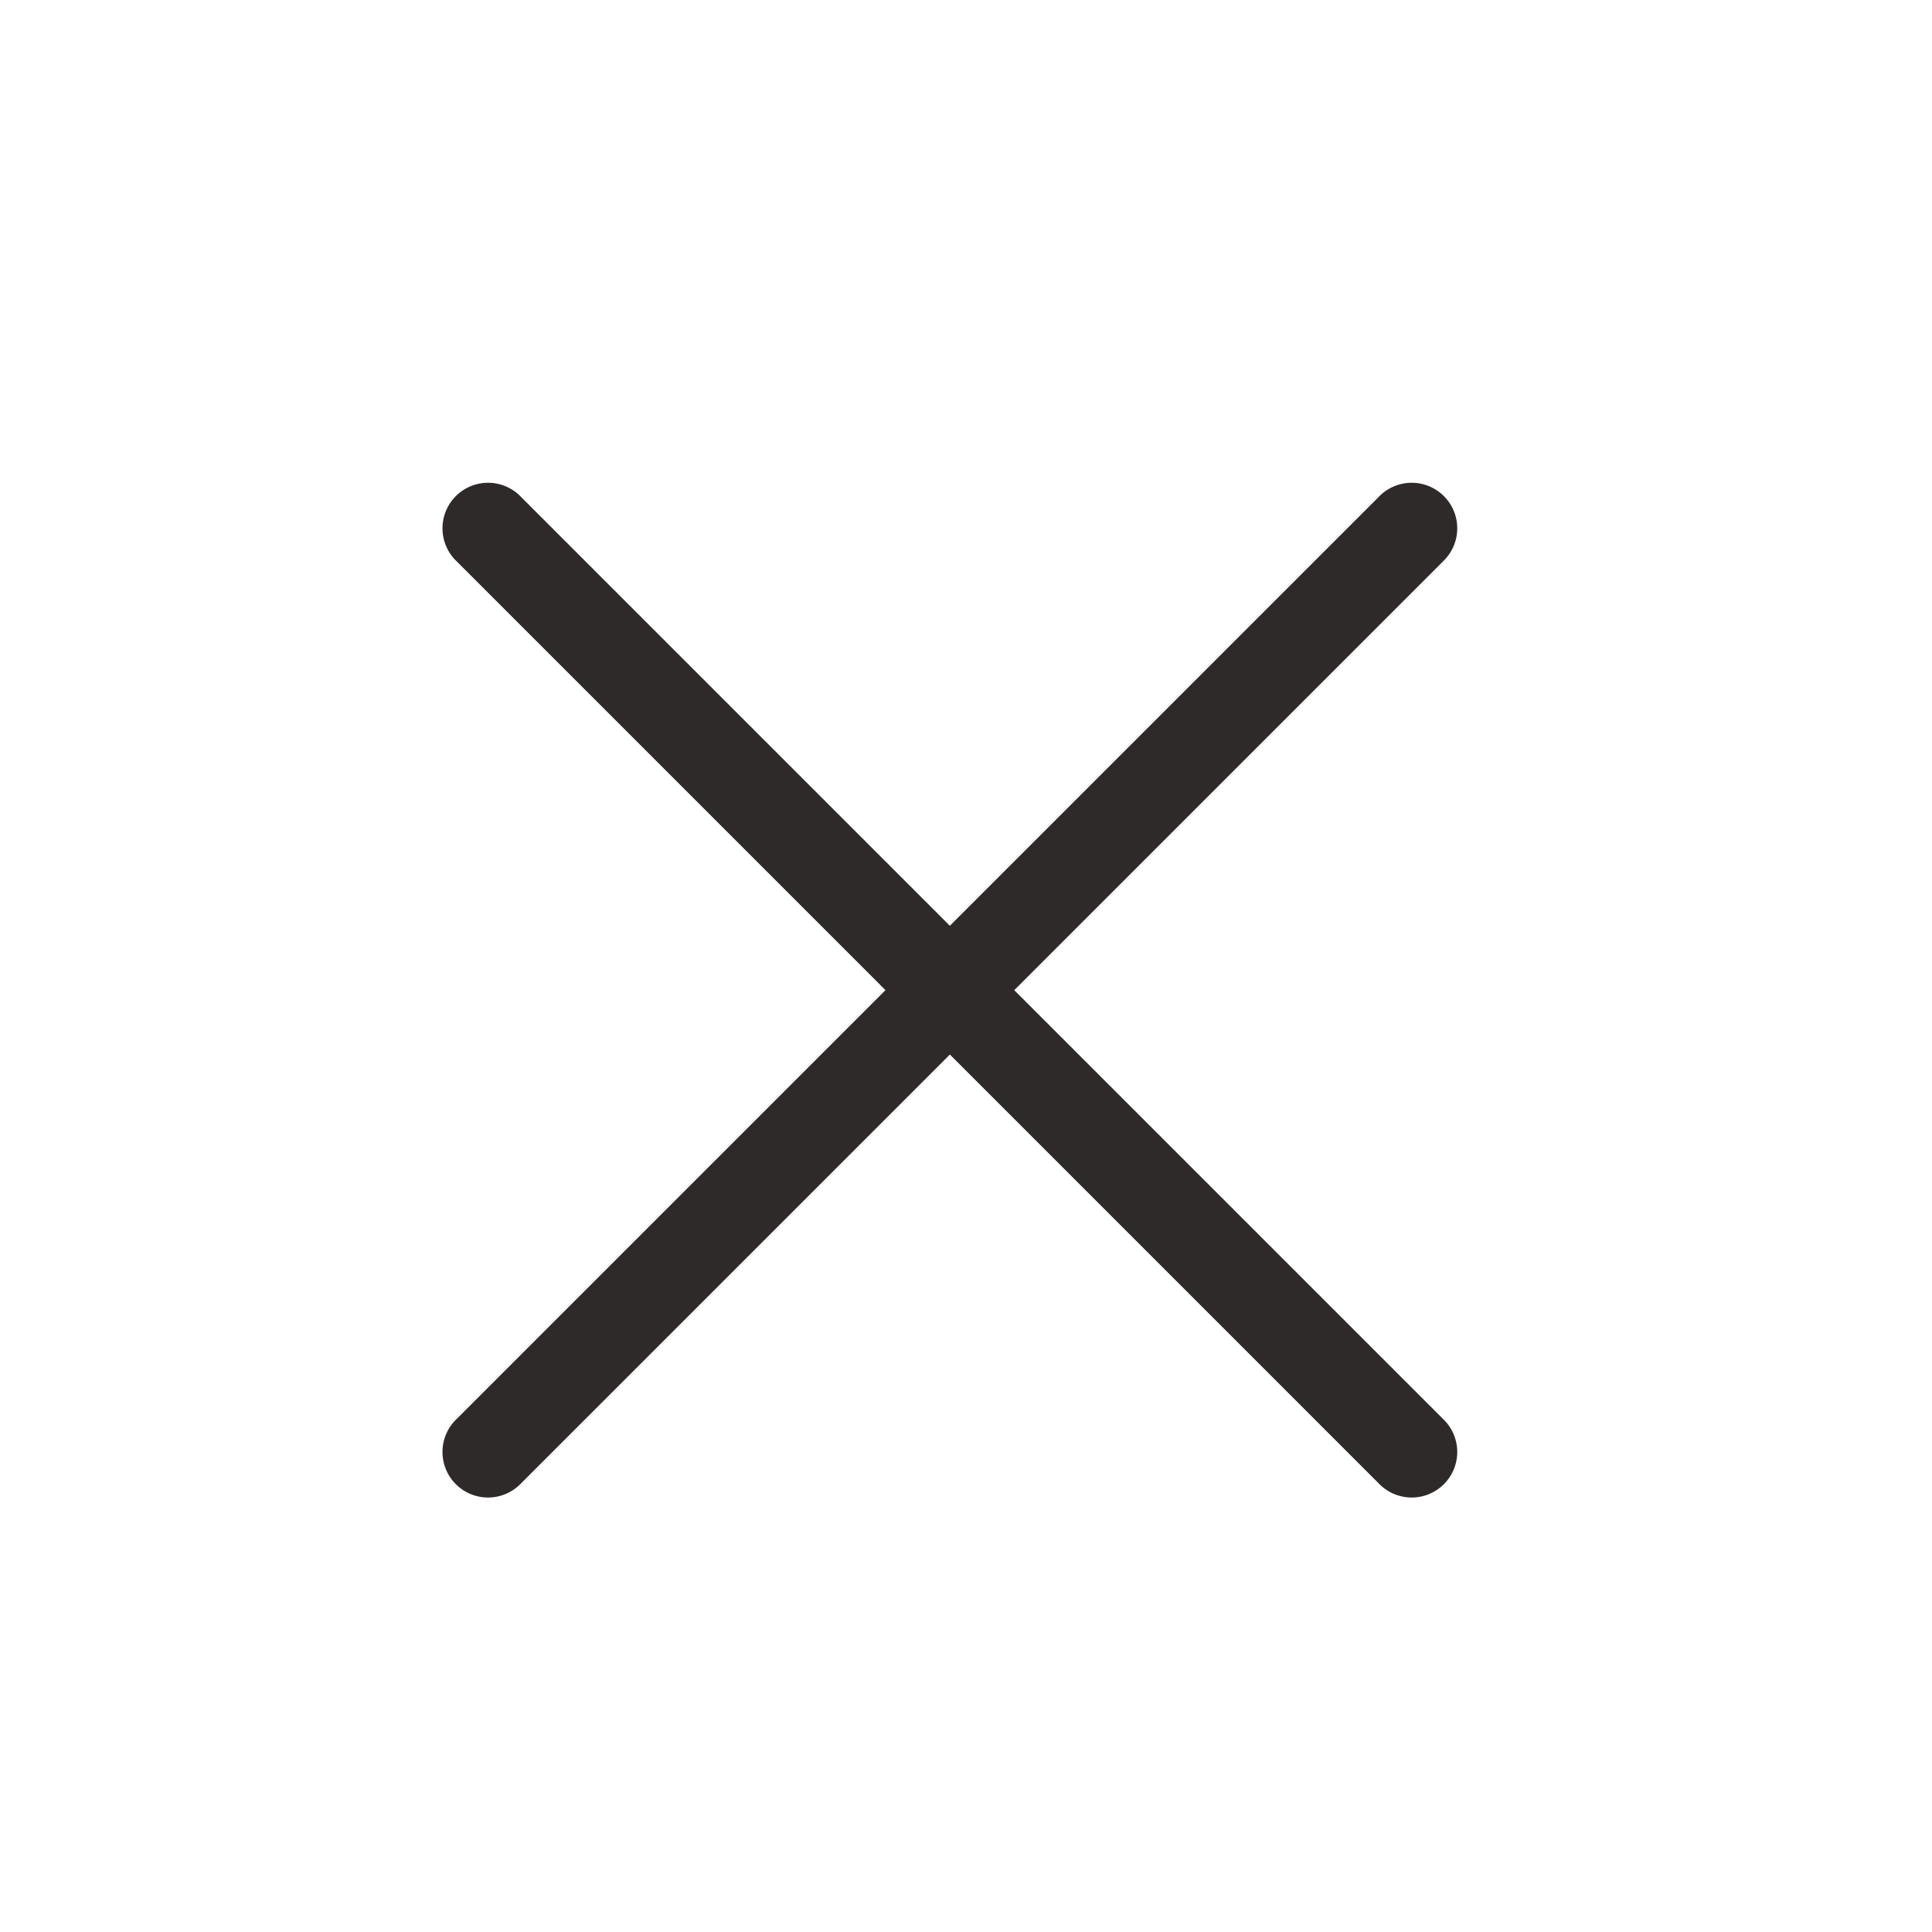 <svg xmlns="http://www.w3.org/2000/svg" width="40" height="40" viewBox="0 0 40 40"><path d="M19.666 21.833l-8.875 8.875a.943.943 0 11-1.333-1.333l8.875-8.875-8.875-8.875a.943.943 0 111.333-1.333l8.875 8.875 8.875-8.875a.943.943 0 111.333 1.333L20.999 20.5l8.875 8.875a.943.943 0 11-1.333 1.333z" fill="#2d2a29"/></svg>